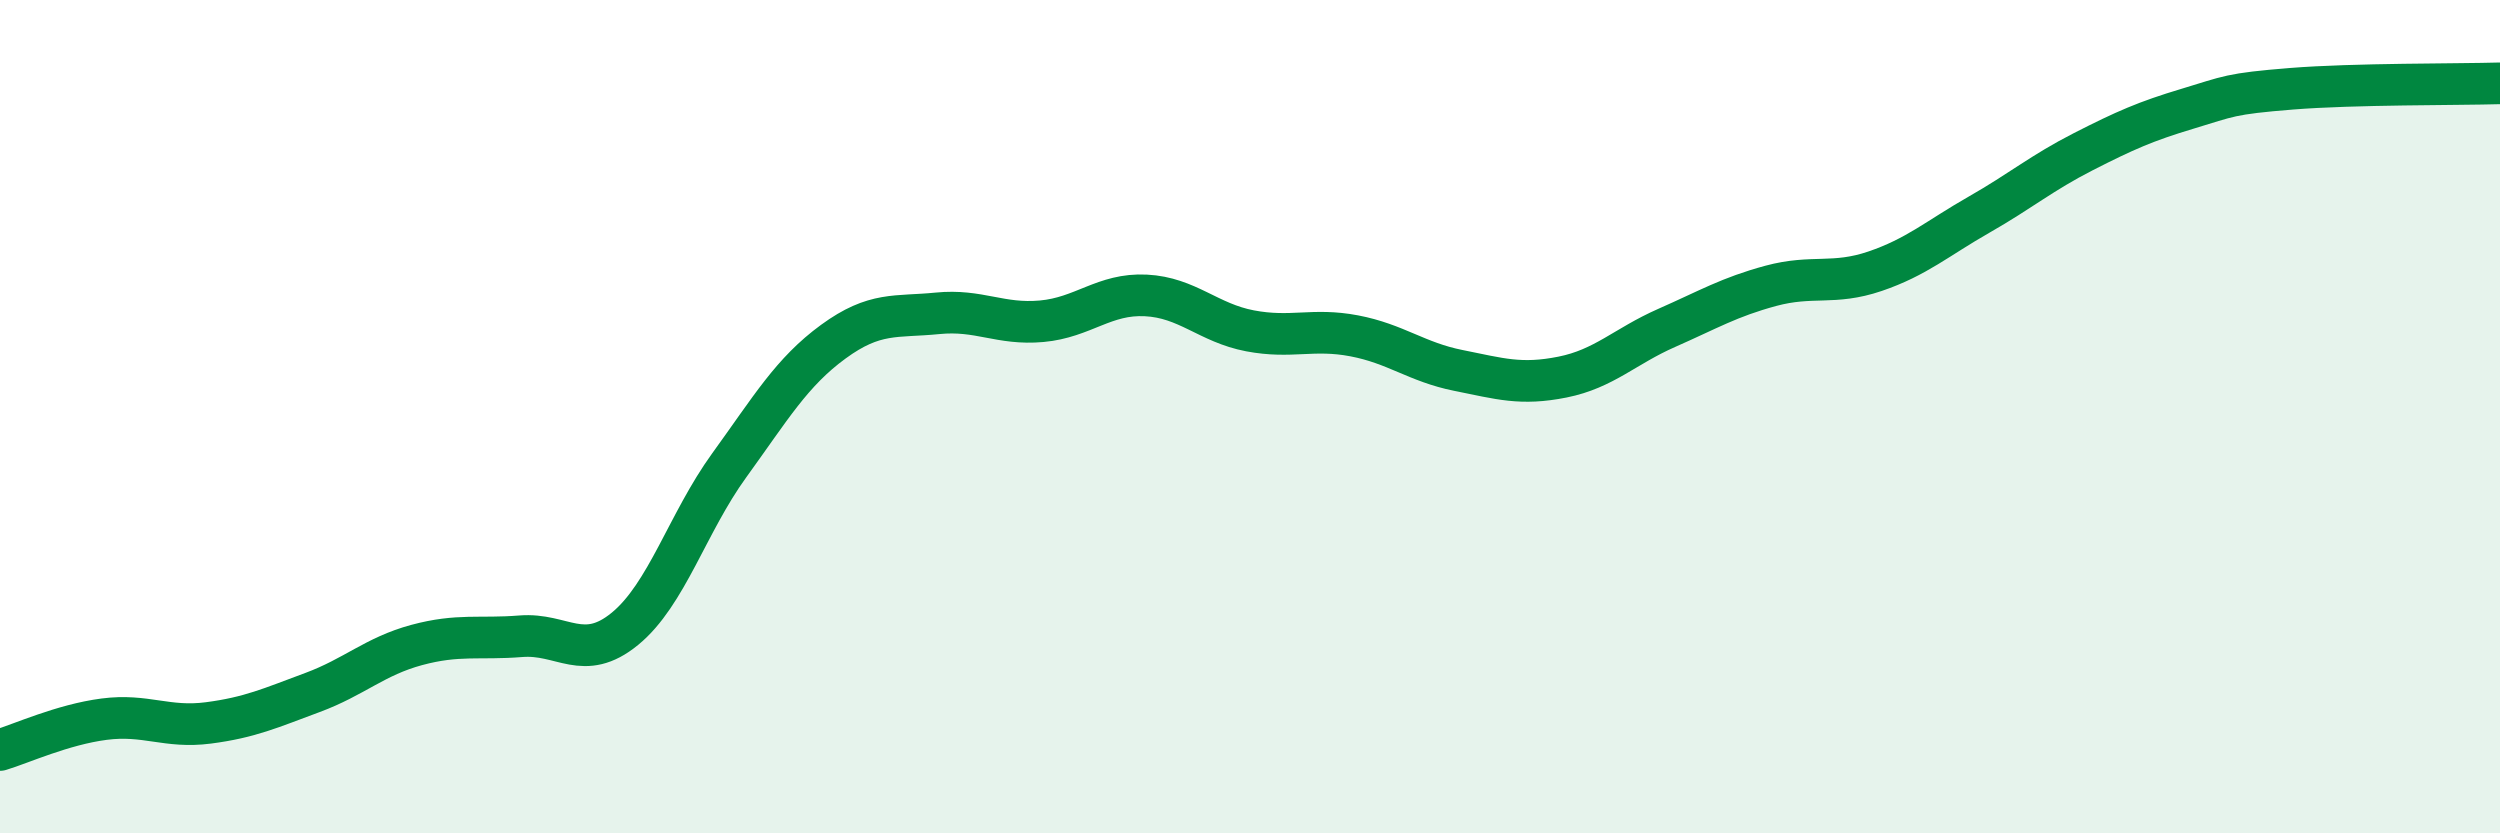 
    <svg width="60" height="20" viewBox="0 0 60 20" xmlns="http://www.w3.org/2000/svg">
      <path
        d="M 0,18 C 0.5,17.85 1.5,17.39 2.5,17.26 C 3.5,17.13 4,17.48 5,17.35 C 6,17.22 6.5,16.99 7.5,16.62 C 8.5,16.25 9,15.75 10,15.48 C 11,15.21 11.5,15.35 12.5,15.27 C 13.5,15.19 14,15.91 15,15.09 C 16,14.27 16.5,12.55 17.5,11.17 C 18.5,9.79 19,8.93 20,8.2 C 21,7.47 21.5,7.62 22.5,7.52 C 23.5,7.42 24,7.8 25,7.71 C 26,7.62 26.5,7.04 27.5,7.09 C 28.5,7.14 29,7.75 30,7.94 C 31,8.13 31.5,7.87 32.5,8.06 C 33.5,8.25 34,8.69 35,8.89 C 36,9.09 36.5,9.25 37.5,9.05 C 38.5,8.85 39,8.31 40,7.87 C 41,7.43 41.5,7.13 42.5,6.86 C 43.5,6.59 44,6.85 45,6.51 C 46,6.17 46.5,5.72 47.5,5.15 C 48.5,4.58 49,4.15 50,3.64 C 51,3.13 51.5,2.91 52.5,2.61 C 53.5,2.31 53.5,2.25 55,2.13 C 56.5,2.01 59,2.03 60,2L60 20L0 20Z"
        fill="#008740"
        opacity="0.1"
        stroke-linecap="round"
        stroke-linejoin="round"
      />
      <path
        d="M 0,18 C 0.5,17.85 1.5,17.39 2.5,17.26 C 3.5,17.13 4,17.48 5,17.35 C 6,17.22 6.5,16.99 7.5,16.62 C 8.5,16.25 9,15.75 10,15.48 C 11,15.21 11.5,15.35 12.5,15.27 C 13.5,15.19 14,15.91 15,15.09 C 16,14.27 16.5,12.55 17.5,11.17 C 18.5,9.79 19,8.93 20,8.2 C 21,7.47 21.5,7.62 22.5,7.52 C 23.5,7.42 24,7.8 25,7.71 C 26,7.62 26.5,7.04 27.5,7.09 C 28.5,7.14 29,7.75 30,7.94 C 31,8.13 31.5,7.87 32.5,8.06 C 33.5,8.25 34,8.69 35,8.89 C 36,9.09 36.5,9.25 37.5,9.05 C 38.5,8.85 39,8.31 40,7.87 C 41,7.43 41.5,7.13 42.5,6.86 C 43.5,6.59 44,6.85 45,6.51 C 46,6.17 46.5,5.72 47.5,5.15 C 48.5,4.58 49,4.15 50,3.64 C 51,3.13 51.5,2.91 52.5,2.61 C 53.5,2.31 53.5,2.25 55,2.13 C 56.5,2.01 59,2.03 60,2"
        stroke="#008740"
        stroke-width="1"
        fill="none"
        stroke-linecap="round"
        stroke-linejoin="round"
      />
    </svg>
  